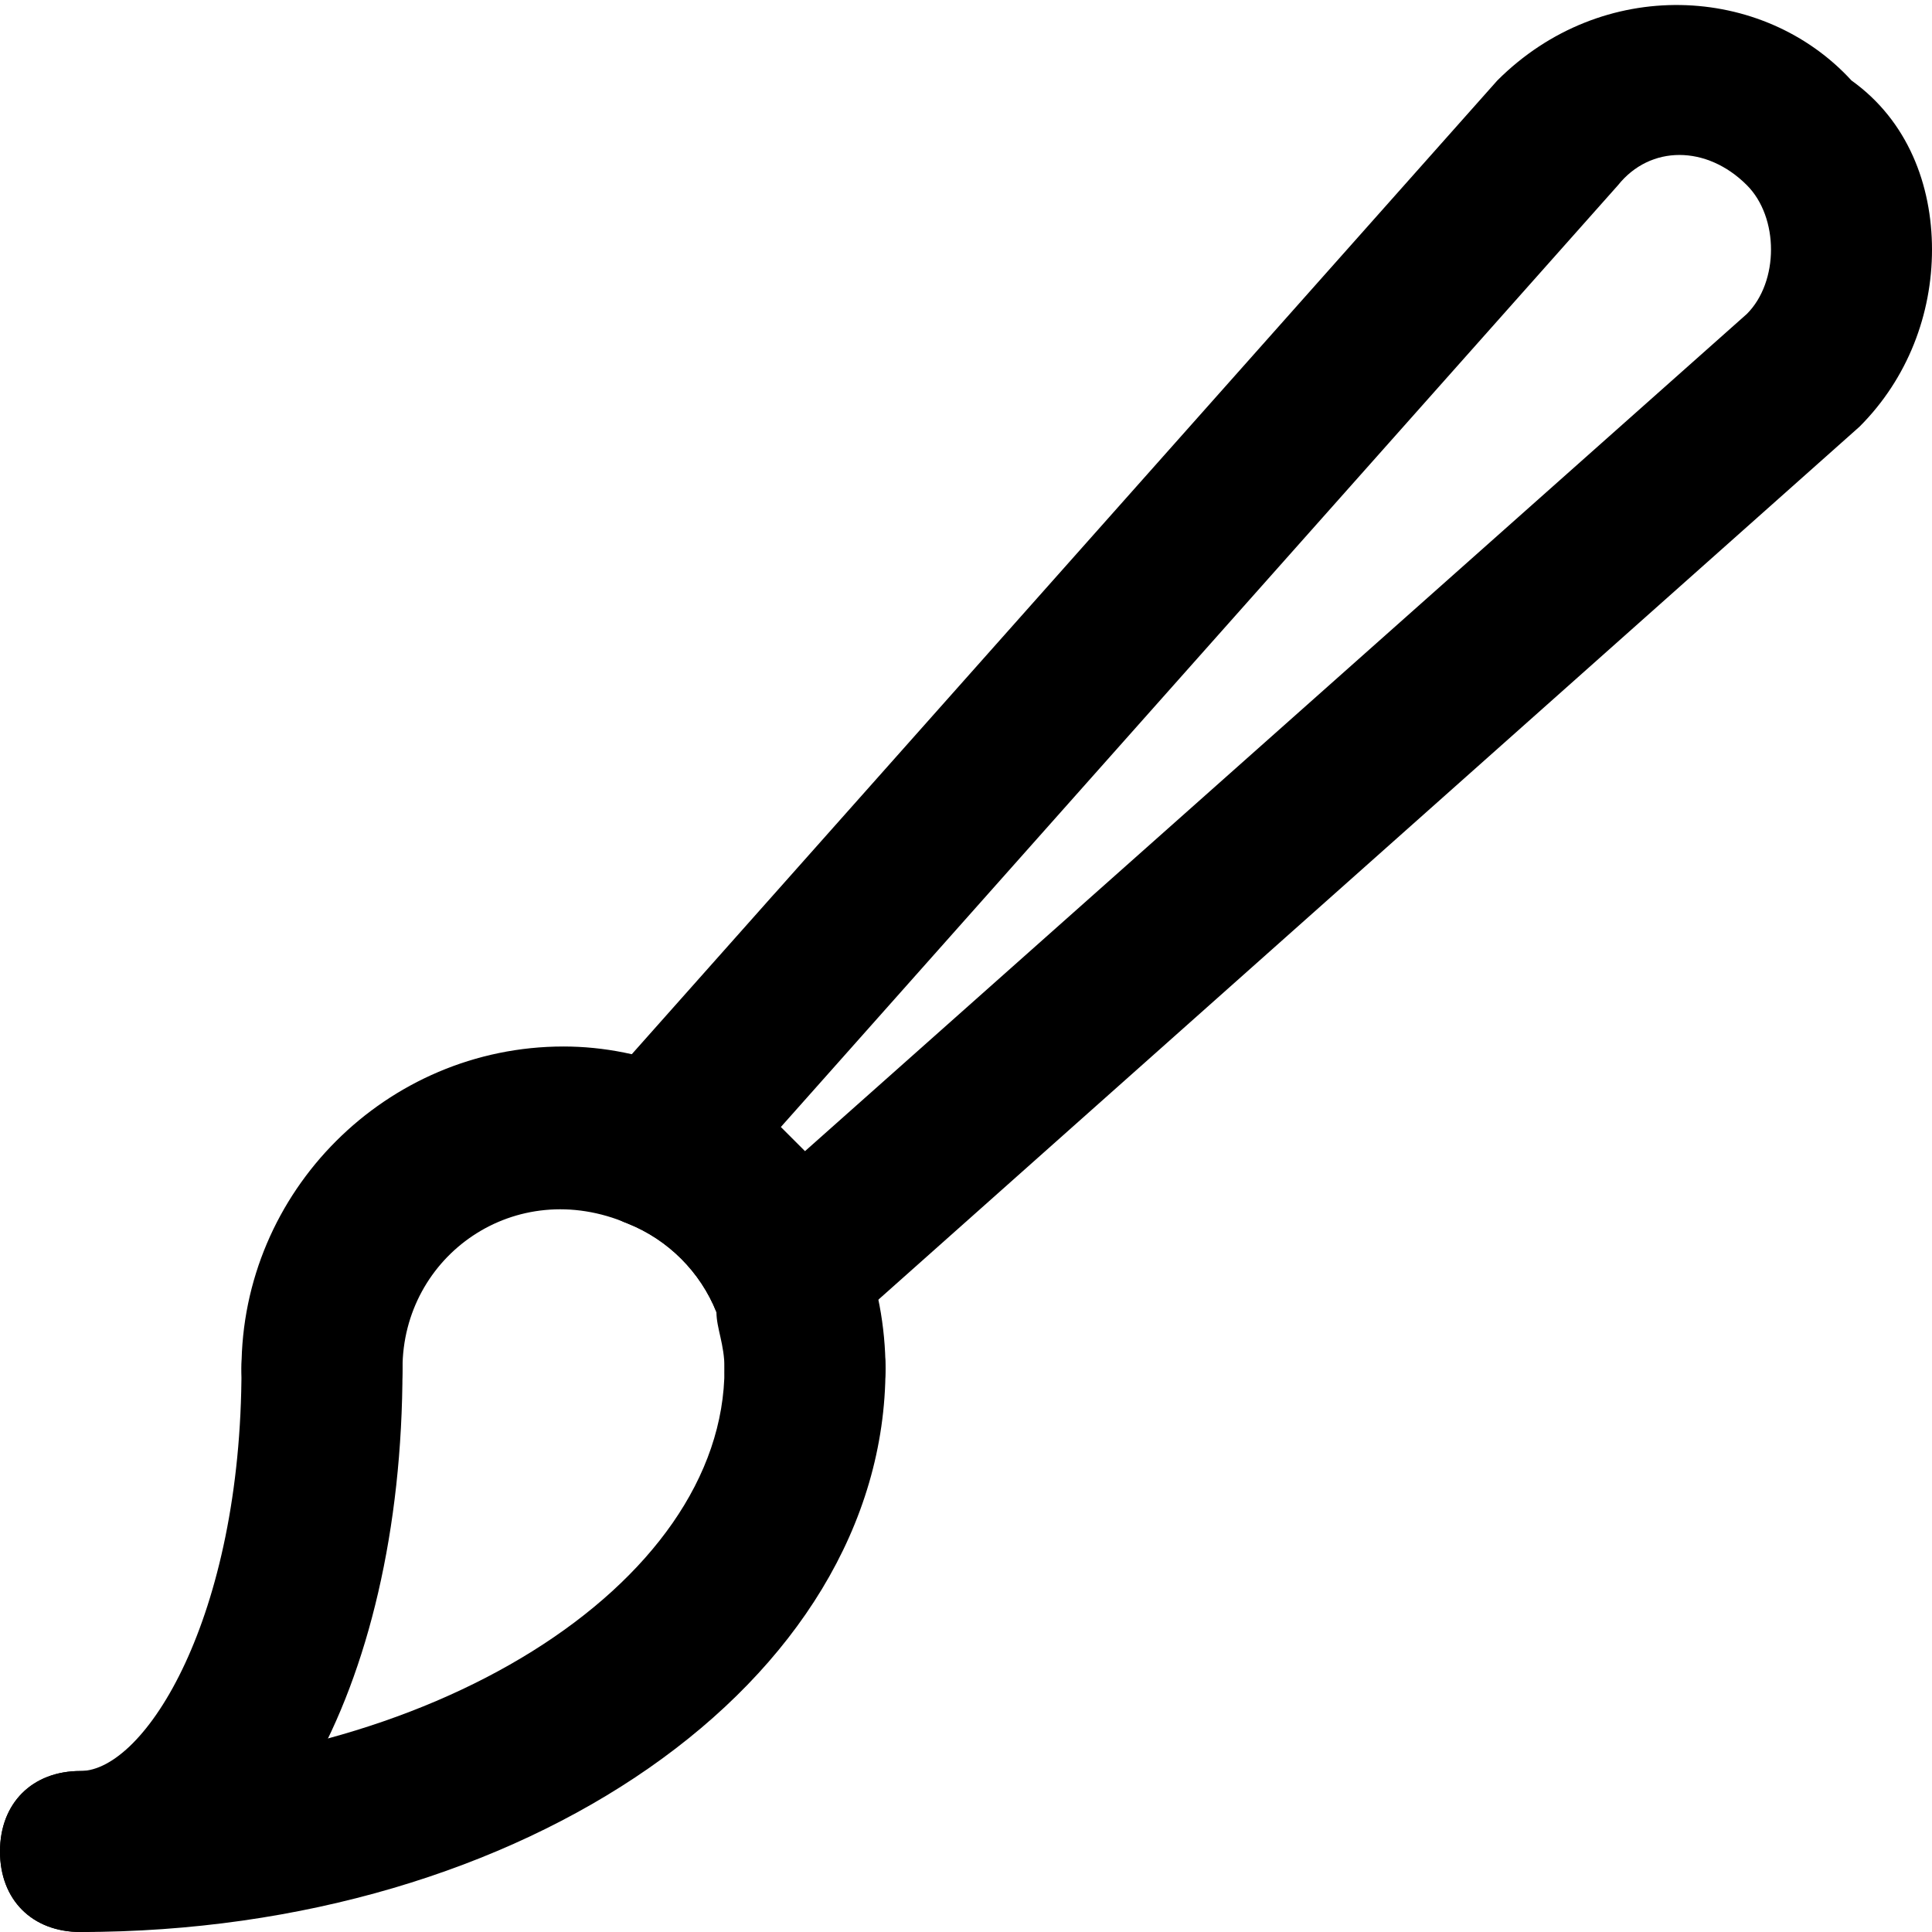 <?xml version="1.0" encoding="utf-8"?>
<!DOCTYPE svg PUBLIC "-//W3C//DTD SVG 1.1//EN" "http://www.w3.org/Graphics/SVG/1.1/DTD/svg11.dtd">
<svg fill="#000000" version="1.1" id="Layer_1" xmlns:x="http://ns.adobe.com/Extensibility/1.0/" xmlns:i="http://ns.adobe.com/AdobeIllustrator/10.0/" xmlns:graph="http://ns.adobe.com/Graphs/1.0/"
	 xmlns="http://www.w3.org/2000/svg" xmlns:xlink="http://www.w3.org/1999/xlink"  width="800px" height="800px"
	 viewBox="0 0 24 24" enable-background="new 0 0 24 24" xml:space="preserve">
<g>
	<g>
		<g>
			<path d="M10,18c-0.6,0-1-0.4-1-1c0-0.3-0.1-0.5-0.1-0.7c-0.2-0.5-0.6-0.9-1.1-1.1C6.4,14.6,5,15.6,5,17c0,0.6-0.4,1-1,1
				s-1-0.4-1-1c0-2.2,1.8-4,4-4c0.5,0,1,0.1,1.5,0.3c1,0.4,1.8,1.2,2.2,2.2c0.2,0.4,0.3,1,0.3,1.5C11,17.6,10.5,18,10,18z"/>
		</g>
	</g>
	<g>
		<g>
			<path d="M1,24c-0.6,0-1-0.4-1-1s0.4-1,1-1c4.3,0,8-2.3,8-5c0-0.6,0.4-1,1-1s1,0.4,1,1C11,20.9,6.5,24,1,24z"/>
		</g>
	</g>
	<g>
		<g>
			<path d="M1,24c-0.6,0-1-0.4-1-1s0.4-1,1-1c0.8,0,2-1.9,2-5c0-0.6,0.4-1,1-1s1,0.4,1,1C5,21,3.3,24,1,24z"/>
		</g>
	</g>
	<g>
		<g>
			<path d="M9.8,16.9c-0.1,0-0.2,0-0.2,0c-0.3-0.1-0.6-0.3-0.7-0.6c-0.2-0.5-0.6-0.9-1.1-1.1c-0.3-0.1-0.5-0.4-0.6-0.7
				c-0.1-0.3,0-0.7,0.2-0.9L18.6,1c1.3-1.3,3.3-1.2,4.4,0C23.7,1.5,24,2.3,24,3.1c0,0.8-0.3,1.6-0.9,2.2L10.4,16.6
				C10.2,16.8,10,16.9,9.8,16.9z M9.7,14c0.1,0.1,0.2,0.2,0.3,0.3L21.7,3.9C21.9,3.7,22,3.4,22,3.1c0-0.3-0.1-0.6-0.3-0.8
				c-0.5-0.5-1.2-0.5-1.6,0L9.7,14z"/>
		</g>
	</g>
</g>
</svg>